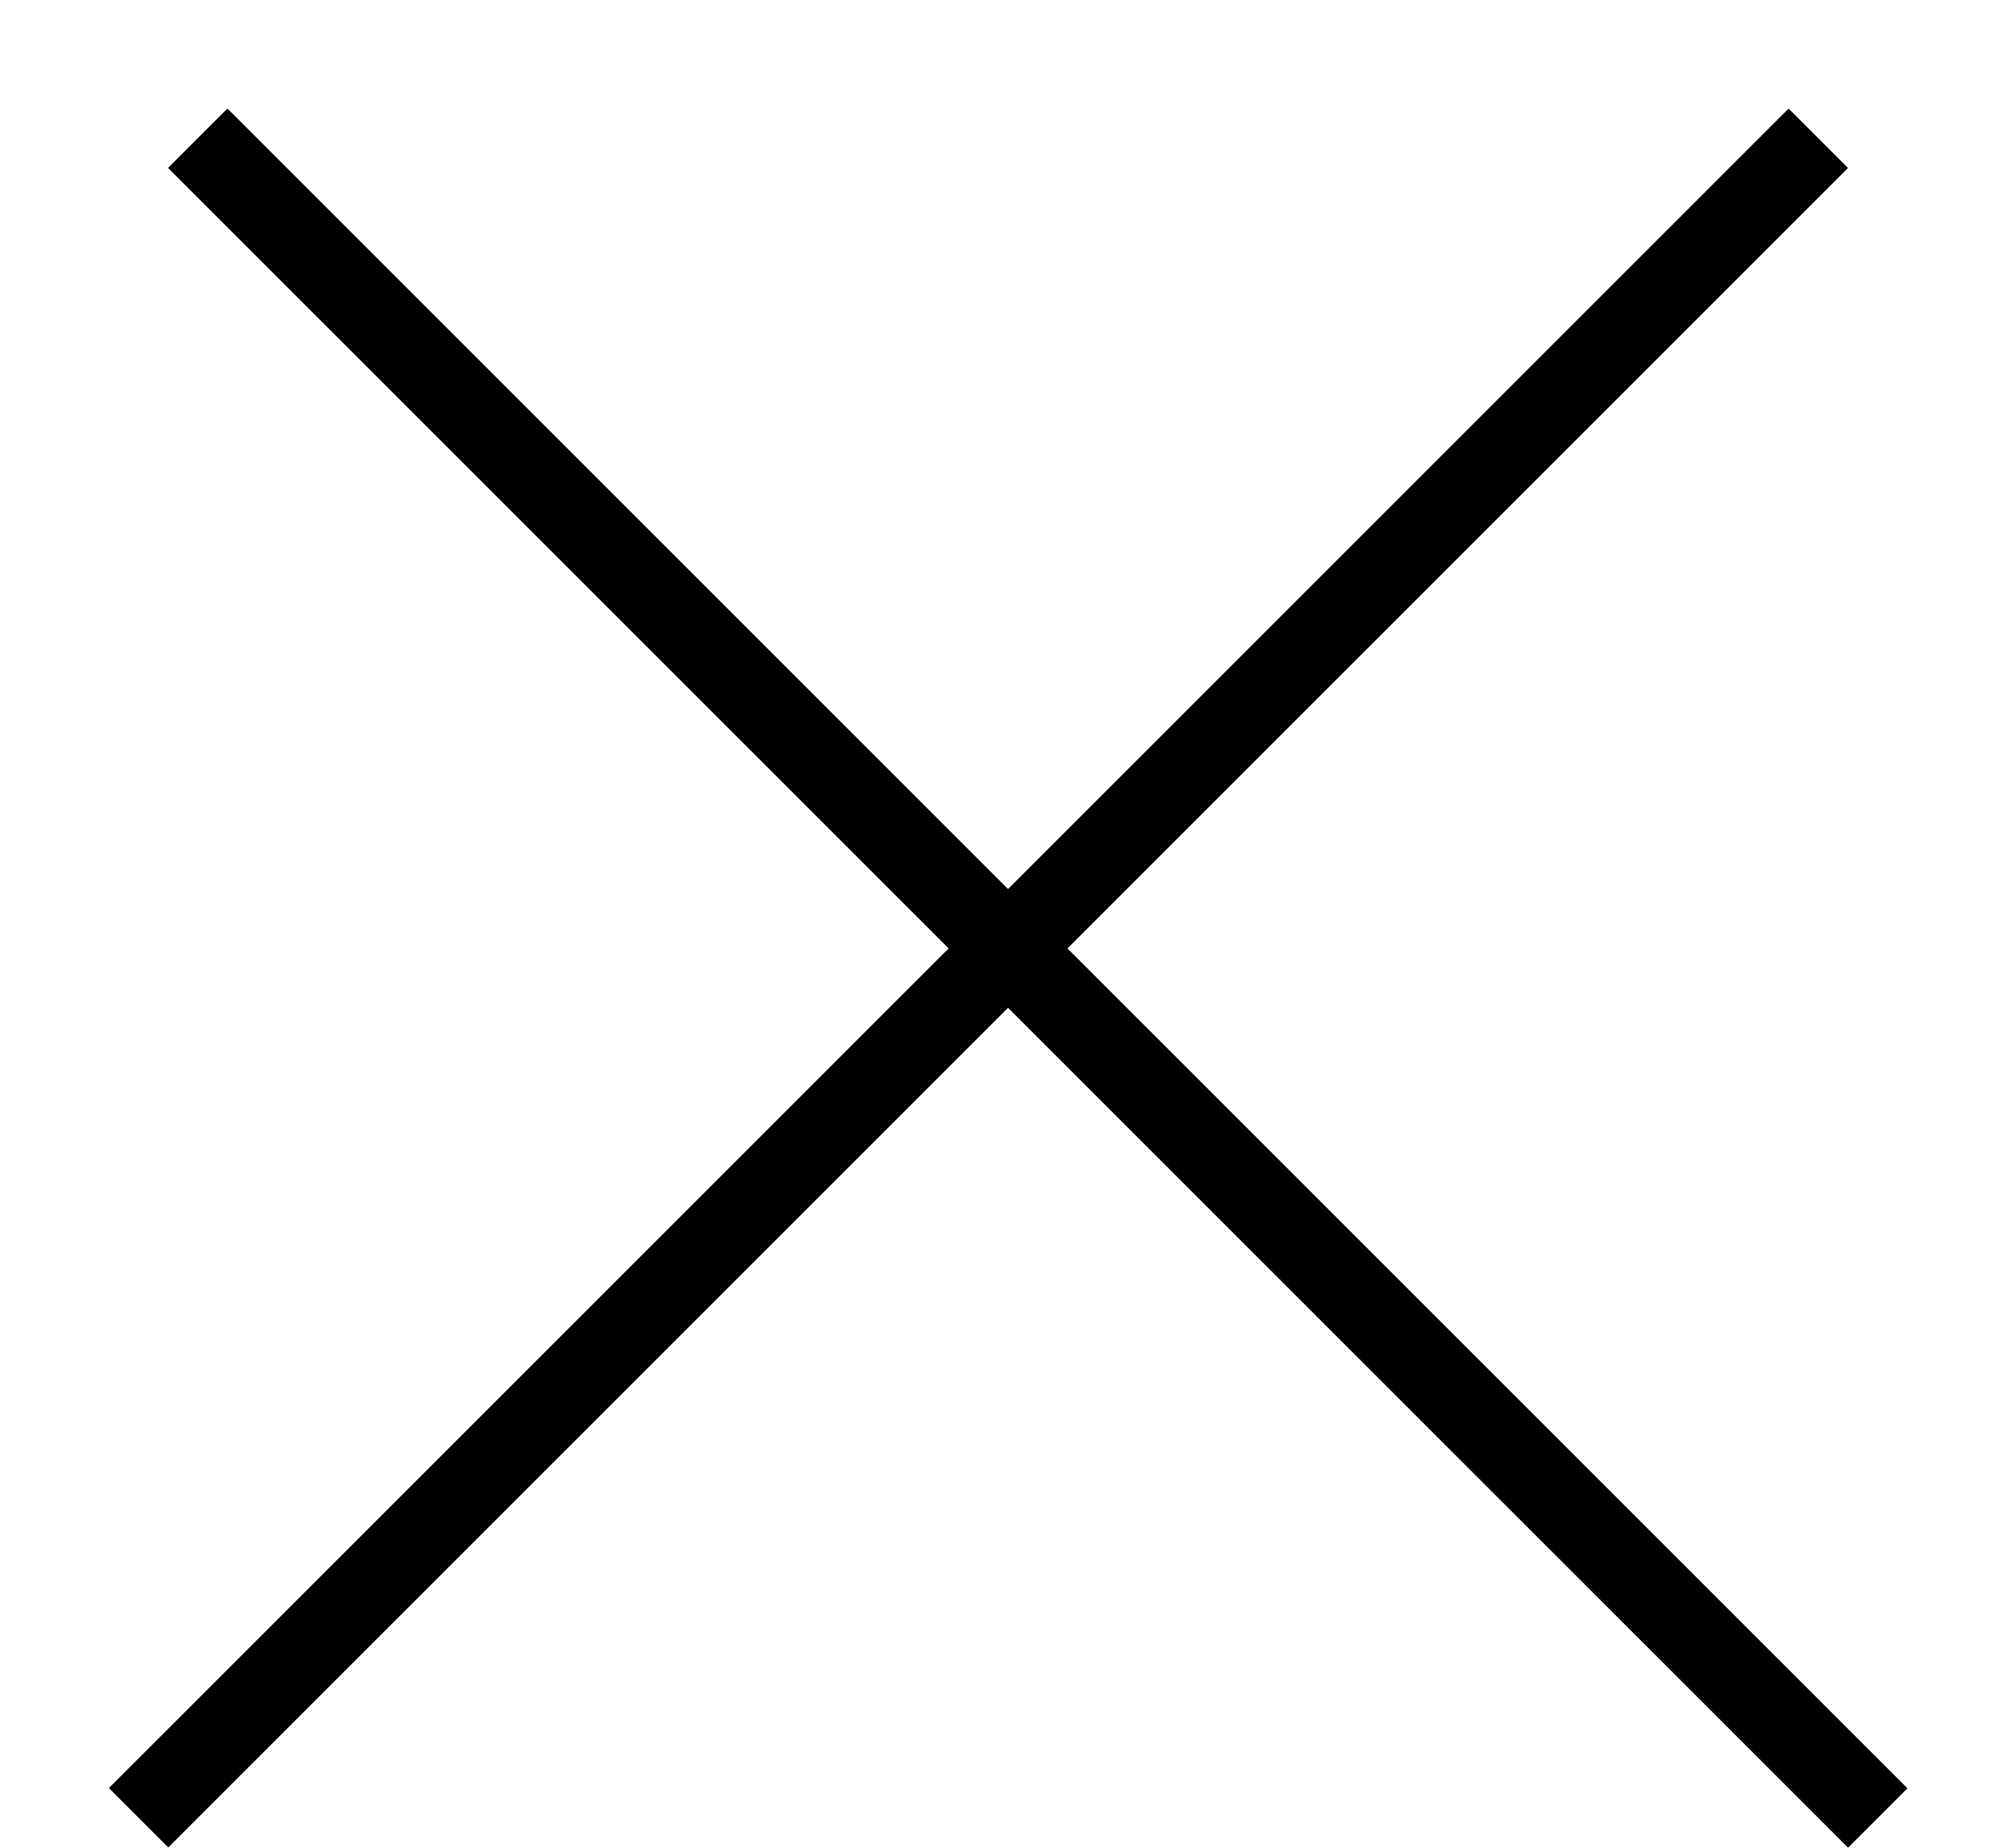 <svg width="12" height="11" viewBox="0 0 12 11" fill="none" xmlns="http://www.w3.org/2000/svg">
<line x1="1.177" y1="0.823" x2="11.177" y2="10.823" stroke="black" stroke-width="0.5"/>
<line y1="-0.25" x2="14.142" y2="-0.25" transform="matrix(-0.707 0.707 0.707 0.707 11 1)" stroke="black" stroke-width="0.5"/>
</svg>
